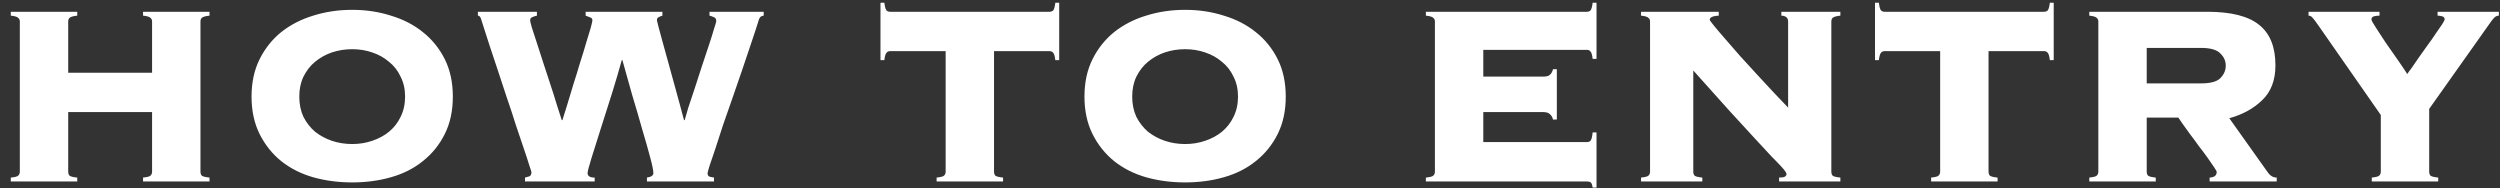 <svg width="186" height="14" viewBox="0 0 186 14" fill="none" xmlns="http://www.w3.org/2000/svg">
<rect x="0" y="0" width="186" height="14" fill="#333333" stroke="none"/>
<path d="M14.915 12.78C14.915 12.892 14.947 12.988 15.011 13.068C15.091 13.132 15.283 13.18 15.587 13.212V13.5H10.643V13.212C10.947 13.18 11.131 13.132 11.195 13.068C11.275 12.988 11.315 12.892 11.315 12.78V8.34H5.075V12.78C5.075 12.892 5.107 12.988 5.171 13.068C5.251 13.132 5.443 13.18 5.747 13.212V13.5H0.803V13.212C1.107 13.18 1.291 13.132 1.355 13.068C1.435 12.988 1.475 12.892 1.475 12.78V1.596C1.475 1.484 1.435 1.396 1.355 1.332C1.291 1.252 1.107 1.196 0.803 1.164V0.876H5.747V1.164C5.443 1.196 5.251 1.252 5.171 1.332C5.107 1.396 5.075 1.484 5.075 1.596V5.412H11.315V1.596C11.315 1.484 11.275 1.396 11.195 1.332C11.131 1.252 10.947 1.196 10.643 1.164V0.876H15.587V1.164C15.283 1.196 15.091 1.252 15.011 1.332C14.947 1.396 14.915 1.484 14.915 1.596V12.78ZM26.203 0.732C27.227 0.732 28.187 0.876 29.083 1.164C29.995 1.436 30.787 1.844 31.459 2.388C32.147 2.932 32.691 3.604 33.091 4.404C33.491 5.204 33.691 6.132 33.691 7.188C33.691 8.244 33.491 9.172 33.091 9.972C32.691 10.772 32.147 11.444 31.459 11.988C30.787 12.532 29.995 12.932 29.083 13.188C28.187 13.444 27.227 13.572 26.203 13.572C25.179 13.572 24.211 13.444 23.299 13.188C22.403 12.932 21.611 12.532 20.923 11.988C20.251 11.444 19.715 10.772 19.315 9.972C18.915 9.172 18.715 8.244 18.715 7.188C18.715 6.132 18.915 5.204 19.315 4.404C19.715 3.604 20.251 2.932 20.923 2.388C21.611 1.844 22.403 1.436 23.299 1.164C24.211 0.876 25.179 0.732 26.203 0.732ZM26.203 3.66C25.675 3.66 25.171 3.74 24.691 3.9C24.227 4.06 23.811 4.292 23.443 4.596C23.091 4.884 22.803 5.252 22.579 5.7C22.371 6.132 22.267 6.628 22.267 7.188C22.267 7.748 22.371 8.252 22.579 8.7C22.803 9.132 23.091 9.5 23.443 9.804C23.811 10.092 24.227 10.316 24.691 10.476C25.171 10.636 25.675 10.716 26.203 10.716C26.731 10.716 27.227 10.636 27.691 10.476C28.171 10.316 28.587 10.092 28.939 9.804C29.307 9.5 29.595 9.132 29.803 8.7C30.027 8.252 30.139 7.748 30.139 7.188C30.139 6.628 30.027 6.132 29.803 5.7C29.595 5.252 29.307 4.884 28.939 4.596C28.587 4.292 28.171 4.06 27.691 3.9C27.227 3.74 26.731 3.66 26.203 3.66ZM39.059 13.212C39.187 13.18 39.299 13.148 39.395 13.116C39.491 13.068 39.539 12.964 39.539 12.804C39.539 12.772 39.483 12.596 39.371 12.276C39.275 11.956 39.139 11.54 38.963 11.028C38.787 10.5 38.587 9.908 38.363 9.252C38.155 8.58 37.931 7.9 37.691 7.212C37.467 6.524 37.243 5.844 37.019 5.172C36.795 4.5 36.595 3.9 36.419 3.372C36.243 2.828 36.099 2.38 35.987 2.028C35.875 1.676 35.811 1.476 35.795 1.428C35.747 1.252 35.667 1.164 35.555 1.164V0.876H39.947V1.164C39.803 1.196 39.683 1.236 39.587 1.284C39.491 1.316 39.443 1.396 39.443 1.524C39.443 1.572 39.483 1.74 39.563 2.028C39.659 2.316 39.779 2.684 39.923 3.132C40.067 3.58 40.227 4.076 40.403 4.62C40.579 5.148 40.755 5.684 40.931 6.228C41.107 6.756 41.267 7.26 41.411 7.74C41.571 8.22 41.699 8.62 41.795 8.94H41.843C41.939 8.636 42.059 8.252 42.203 7.788C42.347 7.308 42.499 6.804 42.659 6.276C42.835 5.732 43.003 5.188 43.163 4.644C43.339 4.1 43.491 3.604 43.619 3.156C43.763 2.708 43.875 2.34 43.955 2.052C44.035 1.748 44.075 1.572 44.075 1.524C44.075 1.396 44.011 1.316 43.883 1.284C43.771 1.236 43.667 1.196 43.571 1.164V0.876H49.283V1.164C49.171 1.196 49.075 1.236 48.995 1.284C48.915 1.316 48.875 1.396 48.875 1.524C48.875 1.54 48.915 1.7 48.995 2.004C49.075 2.308 49.179 2.692 49.307 3.156C49.435 3.62 49.579 4.14 49.739 4.716C49.899 5.276 50.051 5.828 50.195 6.372C50.339 6.9 50.475 7.396 50.603 7.86C50.731 8.324 50.827 8.684 50.891 8.94H50.939C50.987 8.748 51.075 8.444 51.203 8.028C51.347 7.596 51.507 7.116 51.683 6.588C51.859 6.06 52.035 5.516 52.211 4.956C52.403 4.38 52.579 3.852 52.739 3.372C52.899 2.892 53.027 2.484 53.123 2.148C53.235 1.812 53.291 1.62 53.291 1.572C53.291 1.428 53.235 1.332 53.123 1.284C53.027 1.236 52.915 1.196 52.787 1.164V0.876H56.819V1.164C56.691 1.18 56.595 1.228 56.531 1.308C56.483 1.388 56.443 1.492 56.411 1.62C56.395 1.668 56.331 1.868 56.219 2.22C56.107 2.556 55.963 2.988 55.787 3.516C55.611 4.028 55.411 4.62 55.187 5.292C54.963 5.948 54.731 6.62 54.491 7.308C54.251 7.98 54.019 8.644 53.795 9.3C53.587 9.956 53.395 10.548 53.219 11.076C53.043 11.588 52.899 12.012 52.787 12.348C52.691 12.668 52.643 12.844 52.643 12.876C52.643 13.02 52.691 13.108 52.787 13.14C52.899 13.172 53.011 13.196 53.123 13.212V13.5H48.131V13.212C48.451 13.164 48.611 13.052 48.611 12.876C48.611 12.684 48.531 12.292 48.371 11.7C48.211 11.092 48.011 10.388 47.771 9.588C47.547 8.788 47.299 7.94 47.027 7.044C46.771 6.132 46.531 5.276 46.307 4.476H46.259C46.067 5.18 45.827 5.996 45.539 6.924C45.251 7.836 44.971 8.716 44.699 9.564C44.427 10.412 44.195 11.148 44.003 11.772C43.811 12.396 43.715 12.764 43.715 12.876C43.715 13.1 43.891 13.212 44.243 13.212V13.5H39.059V13.212ZM69.684 13.212C69.988 13.18 70.172 13.132 70.236 13.068C70.316 12.988 70.356 12.892 70.356 12.78V3.804H66.228C66.1 3.804 66.004 3.852 65.94 3.948C65.876 4.028 65.828 4.204 65.796 4.476H65.508V0.204H65.796C65.828 0.476 65.876 0.66 65.94 0.756C66.004 0.836 66.1 0.876 66.228 0.876H78.084C78.212 0.876 78.308 0.836 78.372 0.756C78.436 0.66 78.484 0.476 78.516 0.204H78.804V4.476H78.516C78.484 4.204 78.436 4.028 78.372 3.948C78.308 3.852 78.212 3.804 78.084 3.804H73.956V12.78C73.956 12.892 73.988 12.988 74.052 13.068C74.132 13.132 74.324 13.18 74.628 13.212V13.5H69.684V13.212ZM88.172 0.732C89.196 0.732 90.156 0.876 91.052 1.164C91.964 1.436 92.756 1.844 93.428 2.388C94.116 2.932 94.66 3.604 95.06 4.404C95.46 5.204 95.66 6.132 95.66 7.188C95.66 8.244 95.46 9.172 95.06 9.972C94.66 10.772 94.116 11.444 93.428 11.988C92.756 12.532 91.964 12.932 91.052 13.188C90.156 13.444 89.196 13.572 88.172 13.572C87.148 13.572 86.18 13.444 85.268 13.188C84.372 12.932 83.58 12.532 82.892 11.988C82.22 11.444 81.684 10.772 81.284 9.972C80.884 9.172 80.684 8.244 80.684 7.188C80.684 6.132 80.884 5.204 81.284 4.404C81.684 3.604 82.22 2.932 82.892 2.388C83.58 1.844 84.372 1.436 85.268 1.164C86.18 0.876 87.148 0.732 88.172 0.732ZM88.172 3.66C87.644 3.66 87.14 3.74 86.66 3.9C86.196 4.06 85.78 4.292 85.412 4.596C85.06 4.884 84.772 5.252 84.548 5.7C84.34 6.132 84.236 6.628 84.236 7.188C84.236 7.748 84.34 8.252 84.548 8.7C84.772 9.132 85.06 9.5 85.412 9.804C85.78 10.092 86.196 10.316 86.66 10.476C87.14 10.636 87.644 10.716 88.172 10.716C88.7 10.716 89.196 10.636 89.66 10.476C90.14 10.316 90.556 10.092 90.908 9.804C91.276 9.5 91.564 9.132 91.772 8.7C91.996 8.252 92.108 7.748 92.108 7.188C92.108 6.628 91.996 6.132 91.772 5.7C91.564 5.252 91.276 4.884 90.908 4.596C90.556 4.292 90.14 4.06 89.66 3.9C89.196 3.74 88.7 3.66 88.172 3.66ZM115.541 8.892C115.509 8.732 115.437 8.604 115.325 8.508C115.229 8.396 115.061 8.34 114.821 8.34H110.357V10.572H118.061C118.189 10.572 118.285 10.532 118.349 10.452C118.413 10.356 118.461 10.156 118.493 9.852H118.781V13.956H118.493C118.461 13.748 118.413 13.62 118.349 13.572C118.285 13.524 118.189 13.5 118.061 13.5H106.085V13.212C106.389 13.18 106.573 13.132 106.637 13.068C106.717 12.988 106.757 12.892 106.757 12.78V1.596C106.757 1.484 106.717 1.396 106.637 1.332C106.573 1.252 106.389 1.196 106.085 1.164V0.876H118.061C118.189 0.876 118.285 0.836 118.349 0.756C118.413 0.66 118.461 0.476 118.493 0.204H118.781V4.38H118.493C118.461 4.108 118.413 3.932 118.349 3.852C118.285 3.756 118.189 3.708 118.061 3.708H110.357V5.7H114.821C115.061 5.7 115.229 5.652 115.325 5.556C115.437 5.444 115.509 5.308 115.541 5.148H115.829V8.892H115.541ZM122.764 1.596C122.764 1.484 122.724 1.396 122.644 1.332C122.58 1.252 122.396 1.196 122.092 1.164V0.876H127.876V1.164C127.604 1.18 127.42 1.22 127.324 1.284C127.244 1.332 127.204 1.396 127.204 1.476C127.204 1.508 127.308 1.652 127.516 1.908C127.724 2.164 127.996 2.484 128.332 2.868C128.668 3.252 129.044 3.684 129.46 4.164C129.892 4.628 130.324 5.1 130.756 5.58C131.188 6.044 131.604 6.492 132.004 6.924C132.404 7.34 132.748 7.7 133.036 8.004V1.596C133.036 1.324 132.868 1.18 132.532 1.164V0.876H136.924V1.164C136.62 1.196 136.428 1.252 136.348 1.332C136.284 1.396 136.252 1.484 136.252 1.596V12.78C136.252 12.892 136.284 12.988 136.348 13.068C136.428 13.132 136.62 13.18 136.924 13.212V13.5H132.364V13.212C132.588 13.212 132.732 13.188 132.796 13.14C132.876 13.092 132.916 13.028 132.916 12.948C132.916 12.9 132.892 12.844 132.844 12.78C132.796 12.7 132.692 12.572 132.532 12.396C132.372 12.22 132.132 11.972 131.812 11.652C131.508 11.316 131.1 10.876 130.588 10.332C130.076 9.772 129.444 9.084 128.692 8.268C127.94 7.436 127.036 6.428 125.98 5.244V12.78C125.98 12.892 126.012 12.988 126.076 13.068C126.156 13.132 126.348 13.18 126.652 13.212V13.5H122.092V13.212C122.396 13.18 122.58 13.132 122.644 13.068C122.724 12.988 122.764 12.892 122.764 12.78V1.596ZM143.676 13.212C143.98 13.18 144.164 13.132 144.228 13.068C144.308 12.988 144.348 12.892 144.348 12.78V3.804H140.22C140.092 3.804 139.996 3.852 139.932 3.948C139.868 4.028 139.82 4.204 139.788 4.476H139.5V0.204H139.788C139.82 0.476 139.868 0.66 139.932 0.756C139.996 0.836 140.092 0.876 140.22 0.876H152.076C152.204 0.876 152.3 0.836 152.364 0.756C152.428 0.66 152.476 0.476 152.508 0.204H152.796V4.476H152.508C152.476 4.204 152.428 4.028 152.364 3.948C152.3 3.852 152.204 3.804 152.076 3.804H147.948V12.78C147.948 12.892 147.98 12.988 148.044 13.068C148.124 13.132 148.316 13.18 148.62 13.212V13.5H143.676V13.212ZM163.748 6.204C164.452 6.204 164.932 6.076 165.188 5.82C165.46 5.548 165.596 5.236 165.596 4.884C165.596 4.532 165.46 4.228 165.188 3.972C164.932 3.7 164.452 3.564 163.748 3.564H159.716V6.204H163.748ZM159.716 12.78C159.716 12.892 159.748 12.988 159.812 13.068C159.892 13.132 160.084 13.18 160.388 13.212V13.5H155.444V13.212C155.748 13.18 155.932 13.132 155.996 13.068C156.076 12.988 156.116 12.892 156.116 12.78V1.596C156.116 1.484 156.076 1.396 155.996 1.332C155.932 1.252 155.748 1.196 155.444 1.164V0.876H164.228C166.004 0.876 167.292 1.204 168.092 1.86C168.892 2.5 169.292 3.5 169.292 4.86C169.292 5.964 168.964 6.828 168.308 7.452C167.668 8.076 166.852 8.524 165.86 8.796L168.692 12.78C168.884 13.068 169.116 13.212 169.388 13.212V13.5H164.396V13.212C164.748 13.196 164.924 13.052 164.924 12.78C164.924 12.748 164.86 12.636 164.732 12.444C164.604 12.252 164.444 12.02 164.252 11.748C164.06 11.476 163.844 11.188 163.604 10.884C163.38 10.564 163.156 10.26 162.932 9.972C162.724 9.684 162.54 9.428 162.38 9.204C162.22 8.98 162.116 8.828 162.068 8.748H159.716V12.78ZM185.916 0.876V1.164C185.788 1.164 185.676 1.212 185.58 1.308C185.5 1.388 185.42 1.484 185.34 1.596L180.732 8.1V12.78C180.732 12.892 180.764 12.988 180.828 13.068C180.908 13.132 181.1 13.18 181.404 13.212V13.5H176.46V13.212C176.764 13.18 176.948 13.132 177.012 13.068C177.092 12.988 177.132 12.892 177.132 12.78V8.556L172.548 1.98C172.292 1.612 172.124 1.388 172.044 1.308C171.964 1.212 171.868 1.164 171.756 1.164V0.876H177.036V1.164C176.892 1.164 176.756 1.18 176.628 1.212C176.5 1.244 176.436 1.324 176.436 1.452C176.436 1.516 176.54 1.708 176.748 2.028C176.956 2.348 177.196 2.716 177.468 3.132C177.756 3.548 178.052 3.972 178.356 4.404C178.66 4.836 178.908 5.204 179.1 5.508C179.148 5.428 179.252 5.284 179.412 5.076C179.572 4.852 179.748 4.596 179.94 4.308C180.148 4.02 180.364 3.716 180.588 3.396C180.828 3.076 181.036 2.78 181.212 2.508C181.404 2.236 181.564 2.004 181.692 1.812C181.82 1.604 181.884 1.484 181.884 1.452C181.884 1.324 181.82 1.244 181.692 1.212C181.58 1.18 181.468 1.164 181.356 1.164V0.876H185.916Z" fill="white"/>
</svg>
